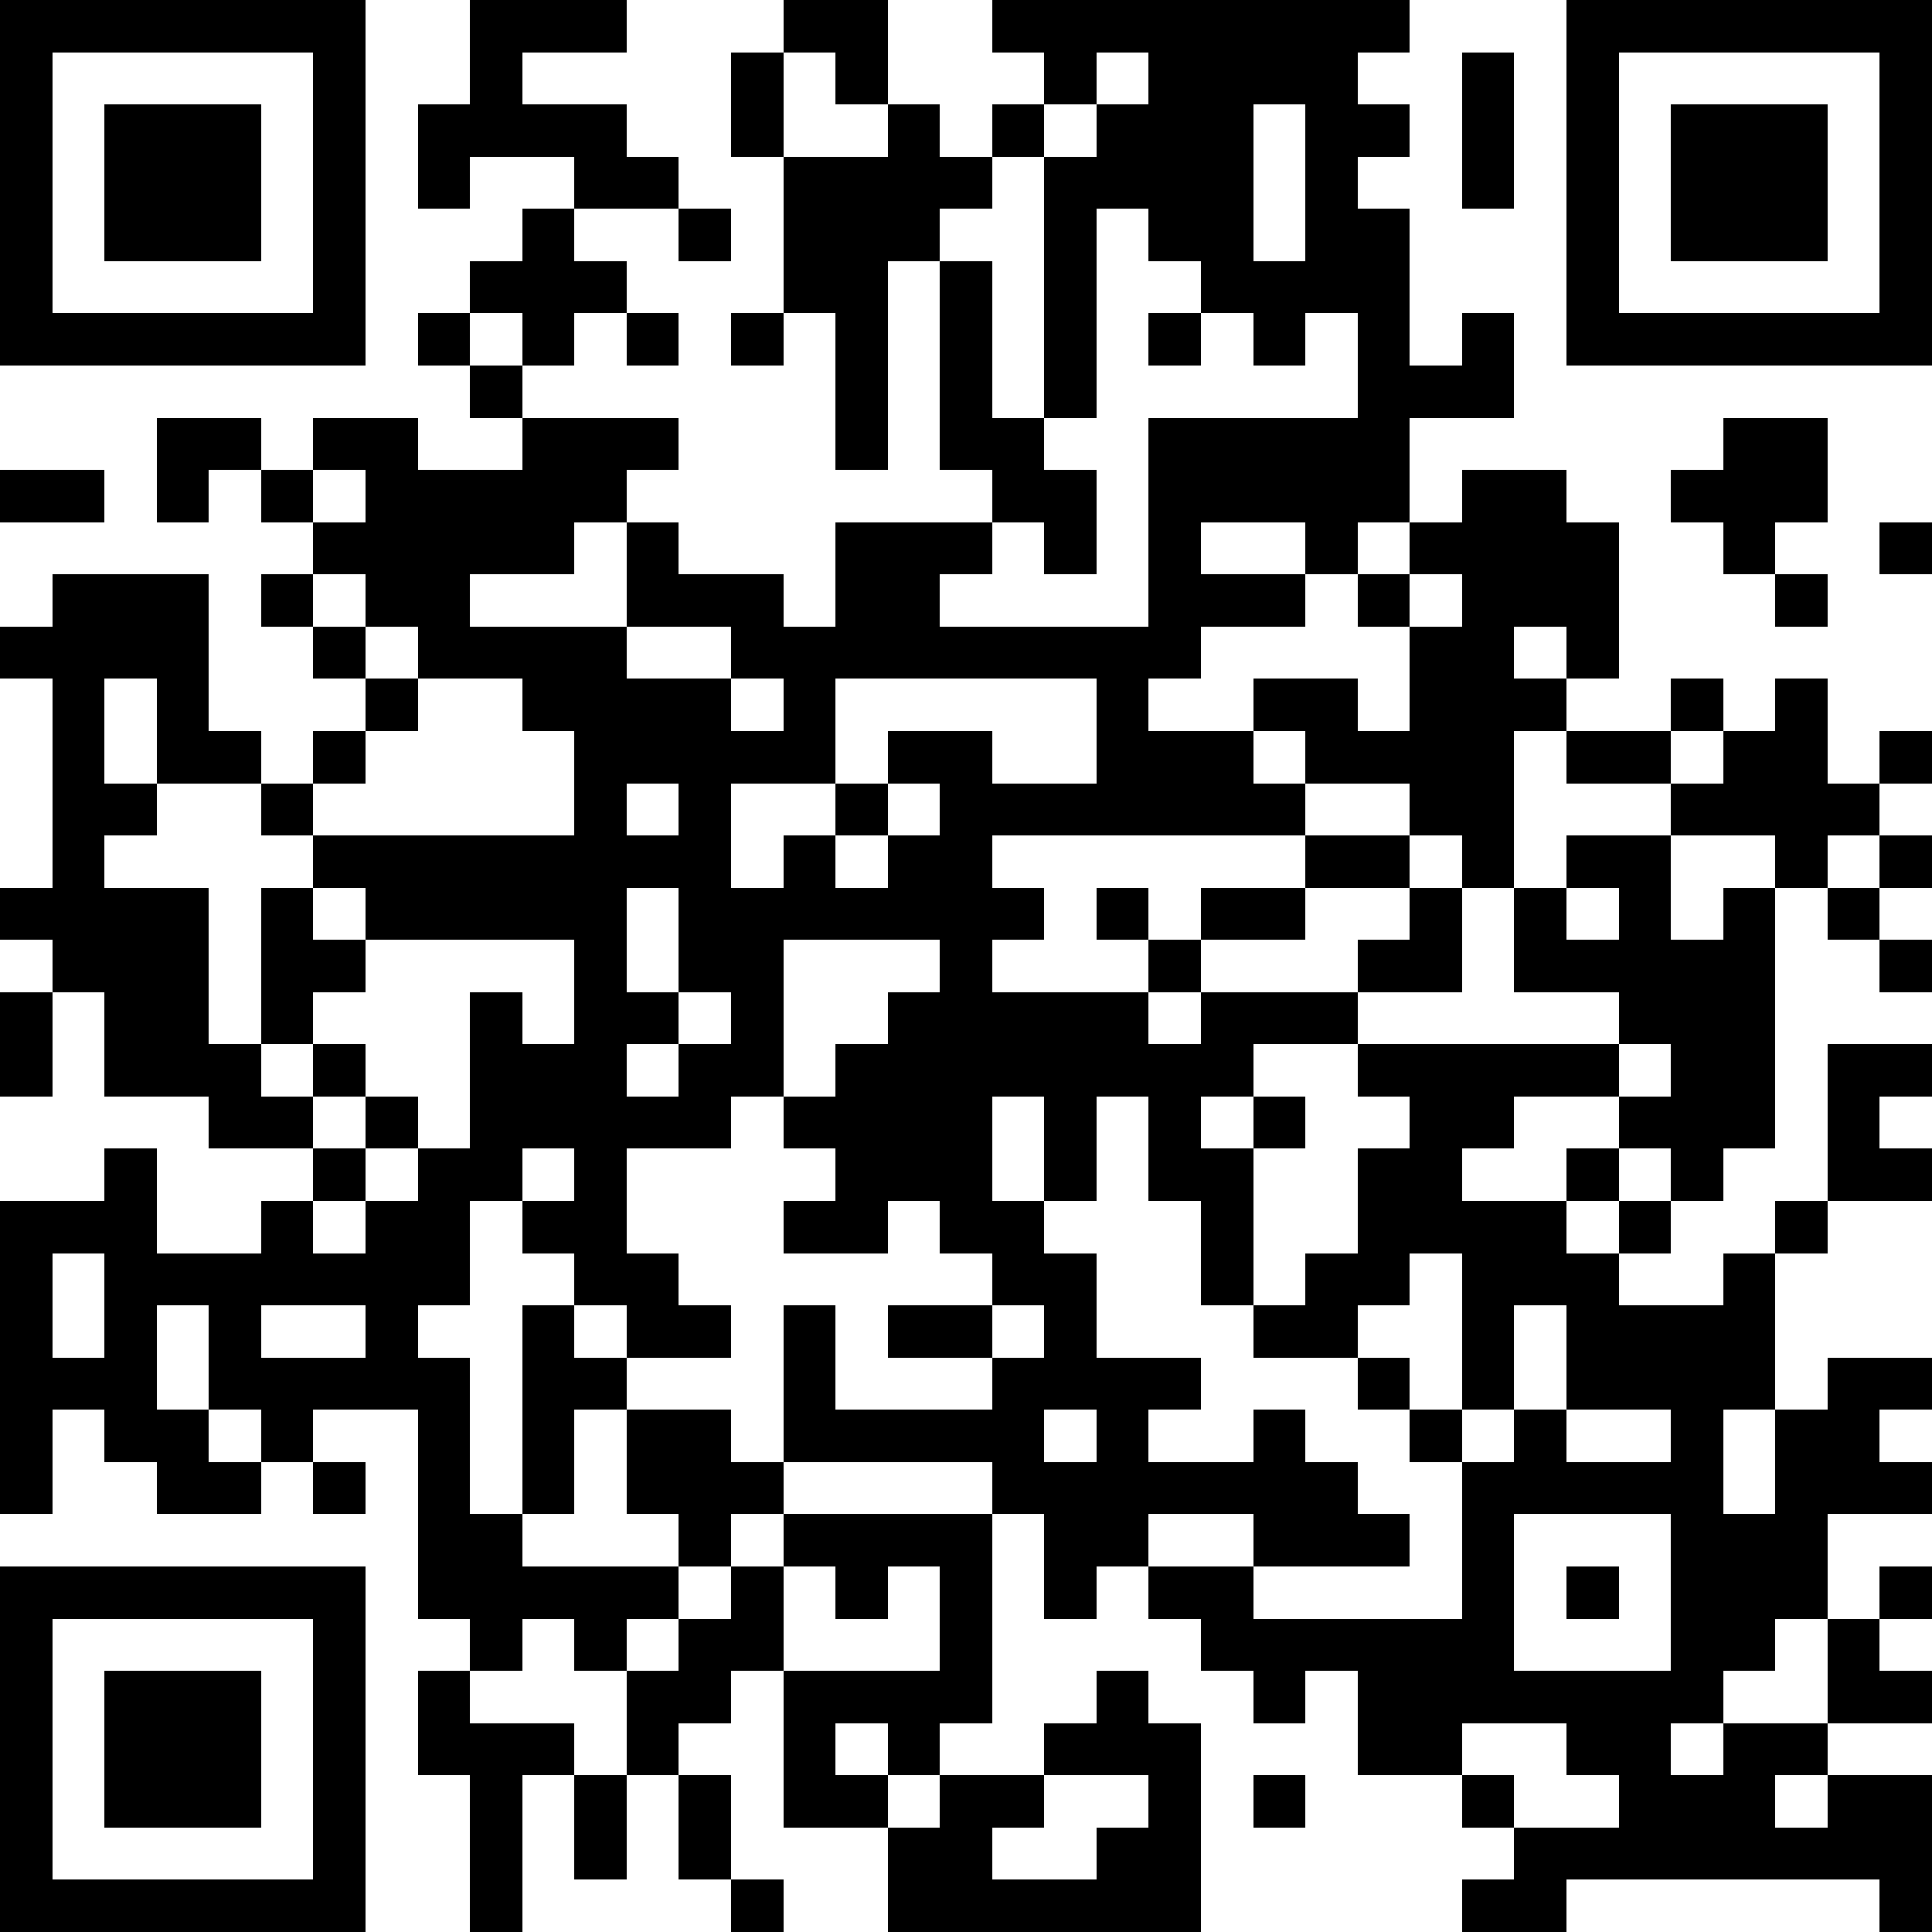 <?xml version="1.0" standalone="yes"?><svg version="1.1" xmlns="http://www.w3.org/2000/svg" xmlns:xlink="http://www.w3.org/1999/xlink" xmlns:ev="http://www.w3.org/2001/xml-events" width="407" height="407" shape-rendering="crispEdges"><path d="M0 0h7v7h-7zM9 0h3v1h-2v1h2v1h1v1h-2v-1h-2v1h-1v-2h1zM15 0h2v2h-1v-1h-1zM19 0h8v1h-1v1h1v1h-1v1h1v3h1v-1h1v2h-2v2h-1v1h-1v-1h-2v1h2v1h-2v1h-1v1h2v-1h2v1h1v-2h-1v-1h1v-1h1v-1h2v1h1v3h-1v-1h-1v1h1v1h-1v3h-1v-1h-1v-1h-2v-1h-1v1h1v1h-6v1h1v1h-1v1h3v-1h-1v-1h1v1h1v-1h2v-1h2v1h-2v1h-2v1h-1v1h1v-1h3v-1h1v-1h1v2h-2v1h-2v1h-1v1h1v-1h1v1h-1v3h-1v-2h-1v-2h-1v2h-1v-2h-1v2h1v1h1v2h2v1h-1v1h2v-1h1v1h1v1h1v1h-3v-1h-2v1h-1v1h-1v-2h-1v-1h-4v-3h1v2h3v-1h-2v-1h2v-1h-1v-1h-1v1h-2v-1h1v-1h-1v-1h-1v1h-2v2h1v1h1v1h-2v-1h-1v-1h-1v-1h-1v2h-1v1h1v3h1v-4h1v1h1v1h-1v2h-1v1h3v-1h-1v-2h2v1h1v1h-1v1h-1v1h-1v1h-1v-1h-1v1h-1v-1h-1v-4h-2v1h-1v-1h-1v-2h-1v2h1v1h1v1h-2v-1h-1v-1h-1v2h-1v-6h2v-1h1v2h2v-1h1v-1h-2v-1h-2v-2h-1v-1h-1v-1h1v-4h-1v-1h1v-1h3v3h1v1h-2v-2h-1v2h1v1h-1v1h2v3h1v-3h1v-1h-1v-1h1v-1h1v-1h-1v-1h-1v-1h1v-1h-1v-1h-1v1h-1v-2h2v1h1v-1h2v1h2v-1h-1v-1h-1v-1h1v-1h1v-1h1v1h1v1h-1v1h-1v-1h-1v1h1v1h3v1h-1v1h-1v1h-2v1h3v-2h1v1h2v1h1v-2h3v-1h-1v-4h-1v4h-1v-3h-1v-3h-1v-2h1v2h2v-1h1v1h1v-1h1v-1h-1zM30 0h7v7h-7zM1 1v5h5v-5zM21 1v1h-1v1h-1v1h-1v1h1v3h1v-5h1v-1h1v-1zM28 1h1v3h-1zM31 1v5h5v-5zM2 2h3v3h-3zM24 2v3h1v-3zM32 2h3v3h-3zM13 4h1v1h-1zM21 4v4h-1v1h1v2h-1v-1h-1v1h-1v1h4v-4h4v-2h-1v1h-1v-1h-1v-1h-1v-1zM12 6h1v1h-1zM14 6h1v1h-1zM22 6h1v1h-1zM33 8h2v2h-1v1h-1v-1h-1v-1h1zM0 9h2v1h-2zM6 9v1h1v-1zM36 10h1v1h-1zM6 11v1h1v-1zM27 11v1h1v-1zM34 11h1v1h-1zM7 12v1h1v-1zM12 12v1h2v-1zM8 13v1h-1v1h-1v1h5v-2h-1v-1zM14 13v1h1v-1zM16 13v2h-2v2h1v-1h1v-1h1v-1h2v1h2v-2zM32 13h1v1h-1zM34 13h1v2h1v-1h1v1h-1v1h-1v1h-1v-1h-2v-1h-2v-1h2v1h1v-1h1zM12 15v1h1v-1zM17 15v1h-1v1h1v-1h1v-1zM30 16h2v2h1v-1h1v5h-1v1h-1v-1h-1v-1h-2v1h-1v1h2v-1h1v1h-1v1h1v-1h1v1h-1v1h2v-1h1v-1h1v-3h2v1h-1v1h1v1h-2v1h-1v3h-1v2h1v-2h1v-1h2v1h-1v1h1v1h-2v2h-1v1h-1v1h-1v1h1v-1h2v-2h1v-1h1v1h-1v1h1v1h-2v1h-1v1h1v-1h2v3h-1v-1h-6v1h-2v-1h1v-1h-1v-1h-2v-2h-1v1h-1v-1h-1v-1h-1v-1h2v1h4v-3h-1v-1h-1v-1h-2v-1h1v-1h1v-2h1v-1h-1v-1h5v-1h-2v-2h1zM36 16h1v1h-1zM6 17v1h1v-1zM12 17v2h1v-2zM30 17v1h1v-1zM35 17h1v1h-1zM7 18v1h-1v1h-1v1h1v-1h1v1h-1v1h1v-1h1v1h-1v1h-1v1h1v-1h1v-1h1v-3h1v1h1v-2zM15 18v3h1v-1h1v-1h1v-1zM36 18h1v1h-1zM0 19h1v2h-1zM13 19v1h-1v1h1v-1h1v-1zM31 20v1h1v-1zM10 22v1h1v-1zM1 24v2h1v-2zM27 24v1h-1v1h1v1h1v-3zM5 25v1h2v-1zM19 25v1h1v-1zM29 25v2h-1v1h1v-1h1v-2zM20 27v1h1v-1zM30 27v1h2v-1zM6 28h1v1h-1zM15 29h4v4h-1v1h-1v-1h-1v1h1v1h-2v-3h-1v1h-1v1h-1v-2h1v-1h1v-1h1zM29 29v3h3v-3zM0 30h7v7h-7zM15 30v2h3v-2h-1v1h-1v-1zM30 30h1v1h-1zM1 31v5h5v-5zM2 32h3v3h-3zM8 32h1v1h2v1h-1v3h-1v-3h-1zM21 32h1v1h1v4h-6v-2h1v-1h2v-1h1zM28 33v1h1v1h2v-1h-1v-1zM11 34h1v2h-1zM13 34h1v2h-1zM20 34v1h-1v1h2v-1h1v-1zM24 34h1v1h-1zM14 36h1v1h-1z" style="fill:#000" transform="translate(0,0) scale(11)"/></svg>